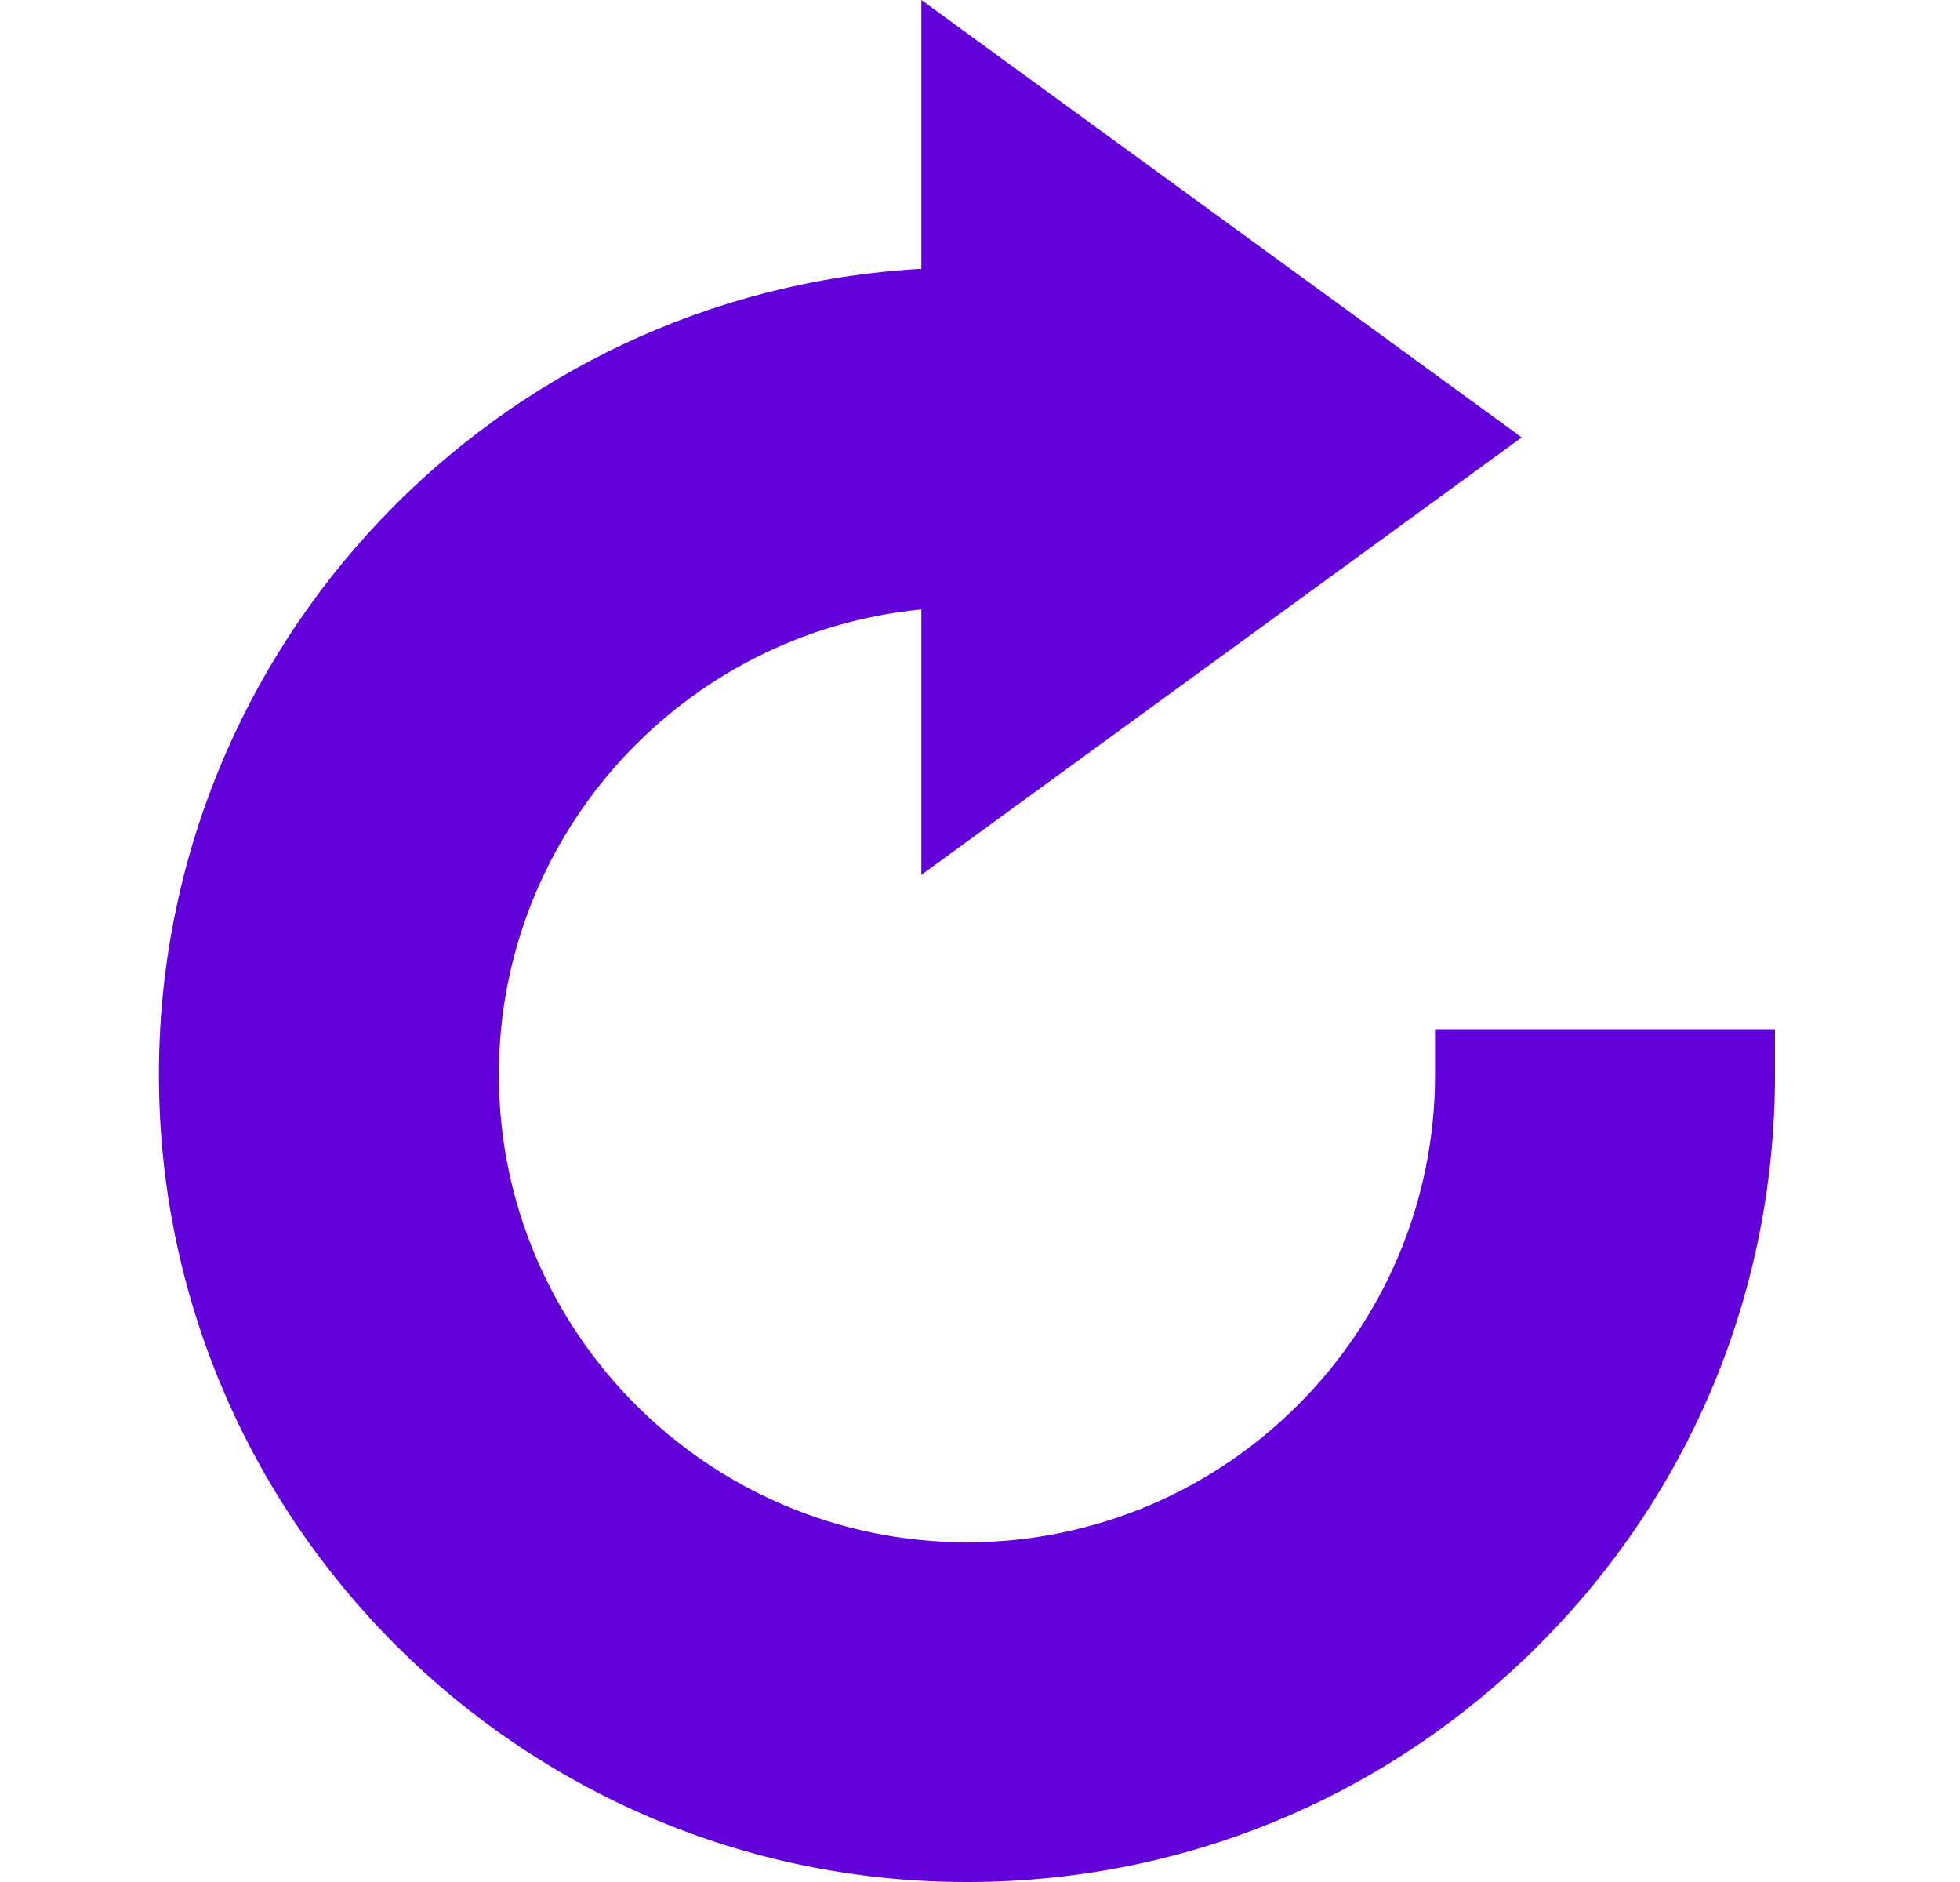 <?xml version="1.0" encoding="UTF-8"?>
<svg xmlns="http://www.w3.org/2000/svg" width="25" height="24" viewBox="0 0 25 24" fill="none">
  <path d="M18.304 13.125V13.705C18.304 16.993 15.625 19.668 12.333 19.668C9.041 19.668 6.363 16.993 6.363 13.705C6.363 10.614 8.732 8.064 11.752 7.772V11.156L19.41 5.578L11.752 0V3.428C6.339 3.73 2.027 8.224 2.027 13.705C2.027 19.382 6.65 24 12.333 24C15.086 24 17.674 22.929 19.621 20.985C21.568 19.041 22.64 16.455 22.64 13.705V13.125H18.304Z" fill="#6200D9"></path>
</svg>
